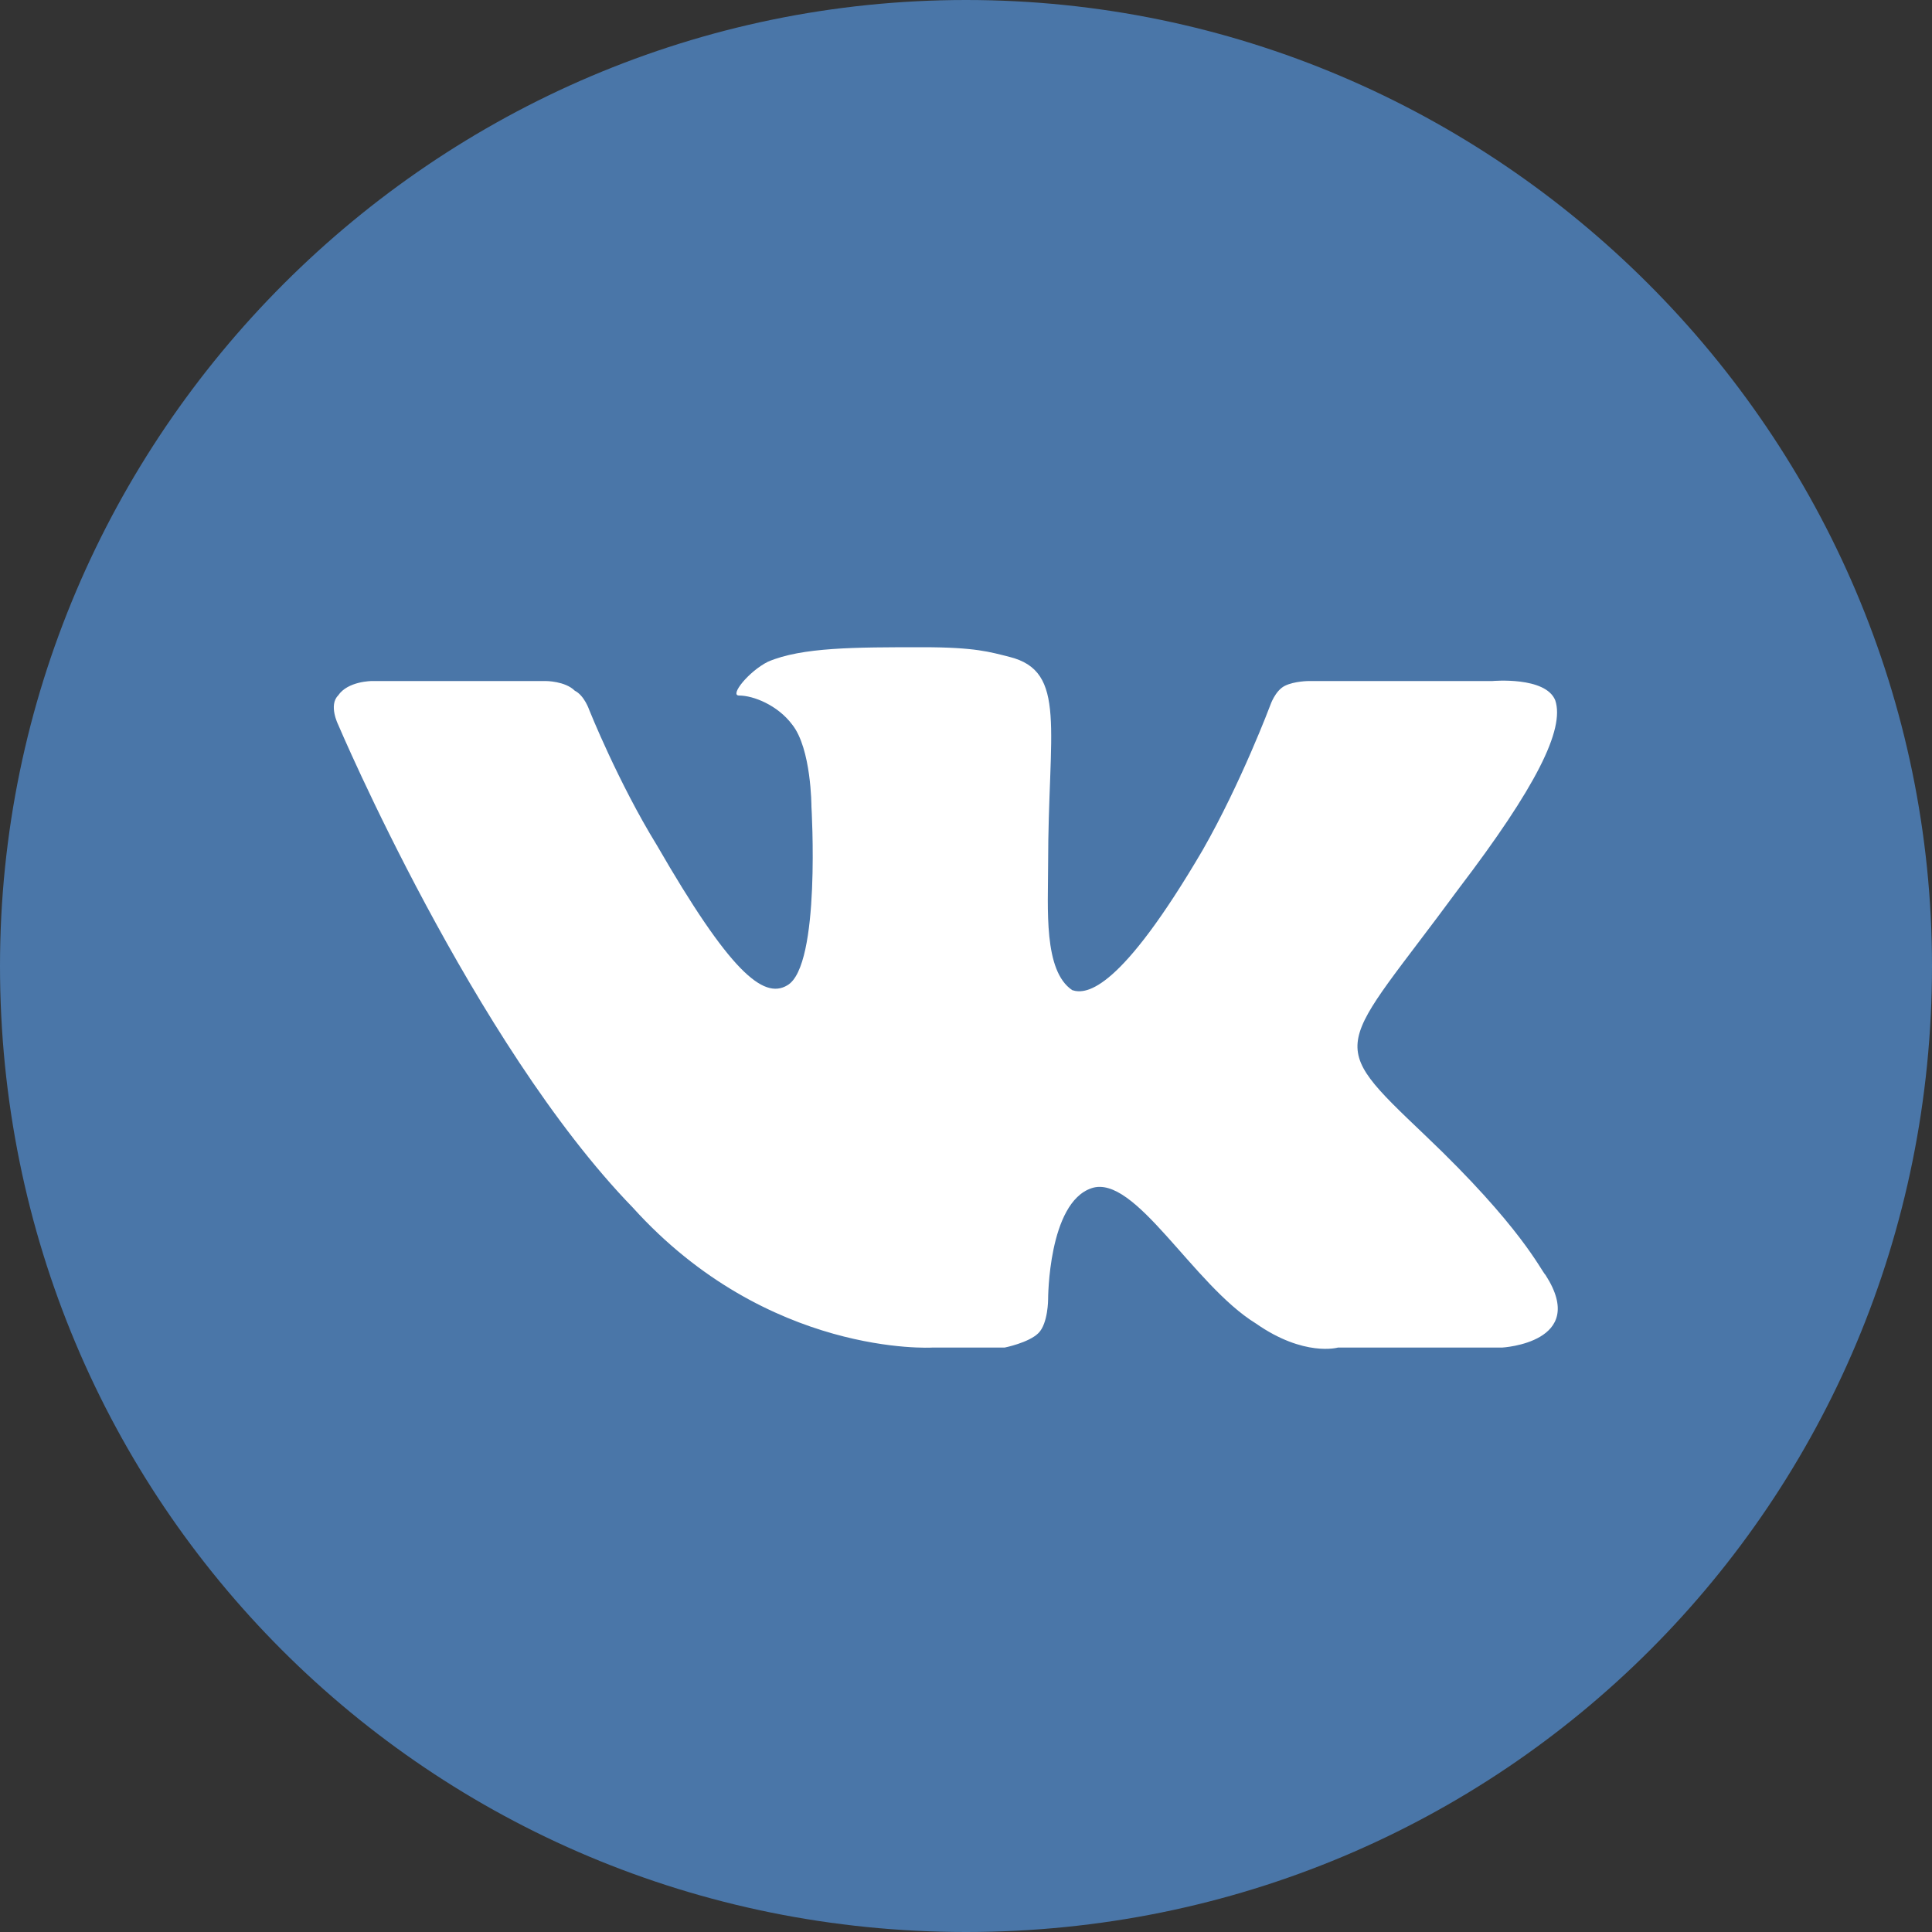 <?xml version="1.0" encoding="UTF-8"?> <!-- Generator: Adobe Illustrator 19.1.1, SVG Export Plug-In . SVG Version: 6.00 Build 0) --> <svg xmlns="http://www.w3.org/2000/svg" xmlns:xlink="http://www.w3.org/1999/xlink" id="Слой_1" x="0px" y="0px" viewBox="0 0 40 40" style="enable-background:new 0 0 40 40;" xml:space="preserve"><rect x="0" y="0" width="40" height="40" fill="#333333" stroke="none"/> <style type="text/css"> .st0{fill:#4A76A8;} .st1{fill-rule:evenodd;clip-rule:evenodd;fill:#FFFFFF;} </style> <g> <path class="st0" d="M20,40L20,40c11.1,0,20-8.9,20-20v0C40,9,31,0,20,0h0C9,0,0,9,0,20v0C0,31.1,8.9,40,20,40z"></path> <path id="vk_x5F_alt_3_" class="st1" d="M19.3,27.9h1.5c0,0,0.5-0.1,0.7-0.3c0.2-0.2,0.2-0.7,0.2-0.7s0-2,0.9-2.3 c0.9-0.3,2.1,2,3.4,2.8c1,0.7,1.7,0.5,1.7,0.5l3.4,0c0,0,1.8-0.1,0.9-1.5c-0.1-0.1-0.5-1-2.5-2.9c-2.1-2-1.8-1.7,0.7-5.1 c1.6-2.1,2.2-3.3,2-3.9c-0.2-0.5-1.3-0.4-1.3-0.4l-3.8,0c0,0-0.3,0-0.5,0.1c-0.2,0.1-0.3,0.4-0.3,0.4s-0.6,1.6-1.4,3 c-1.7,2.9-2.4,3-2.7,2.9c-0.6-0.4-0.5-1.7-0.5-2.6c0-2.8,0.4-4-0.8-4.3c-0.4-0.1-0.7-0.2-1.8-0.2c-1.4,0-2.5,0-3.2,0.3 c-0.4,0.2-0.8,0.7-0.6,0.7c0.3,0,0.8,0.2,1.1,0.6c0.4,0.5,0.4,1.7,0.4,1.7s0.2,3.3-0.5,3.7c-0.5,0.3-1.2-0.3-2.7-2.9 c-0.8-1.3-1.4-2.8-1.4-2.8s-0.1-0.3-0.3-0.4c-0.2-0.2-0.6-0.2-0.6-0.2l-3.6,0c0,0-0.5,0-0.7,0.3c-0.2,0.2,0,0.6,0,0.6 s2.8,6.6,6.1,10C15.9,28.1,19.3,27.9,19.3,27.9L19.3,27.9L19.3,27.9z"></path> </g> </svg> 